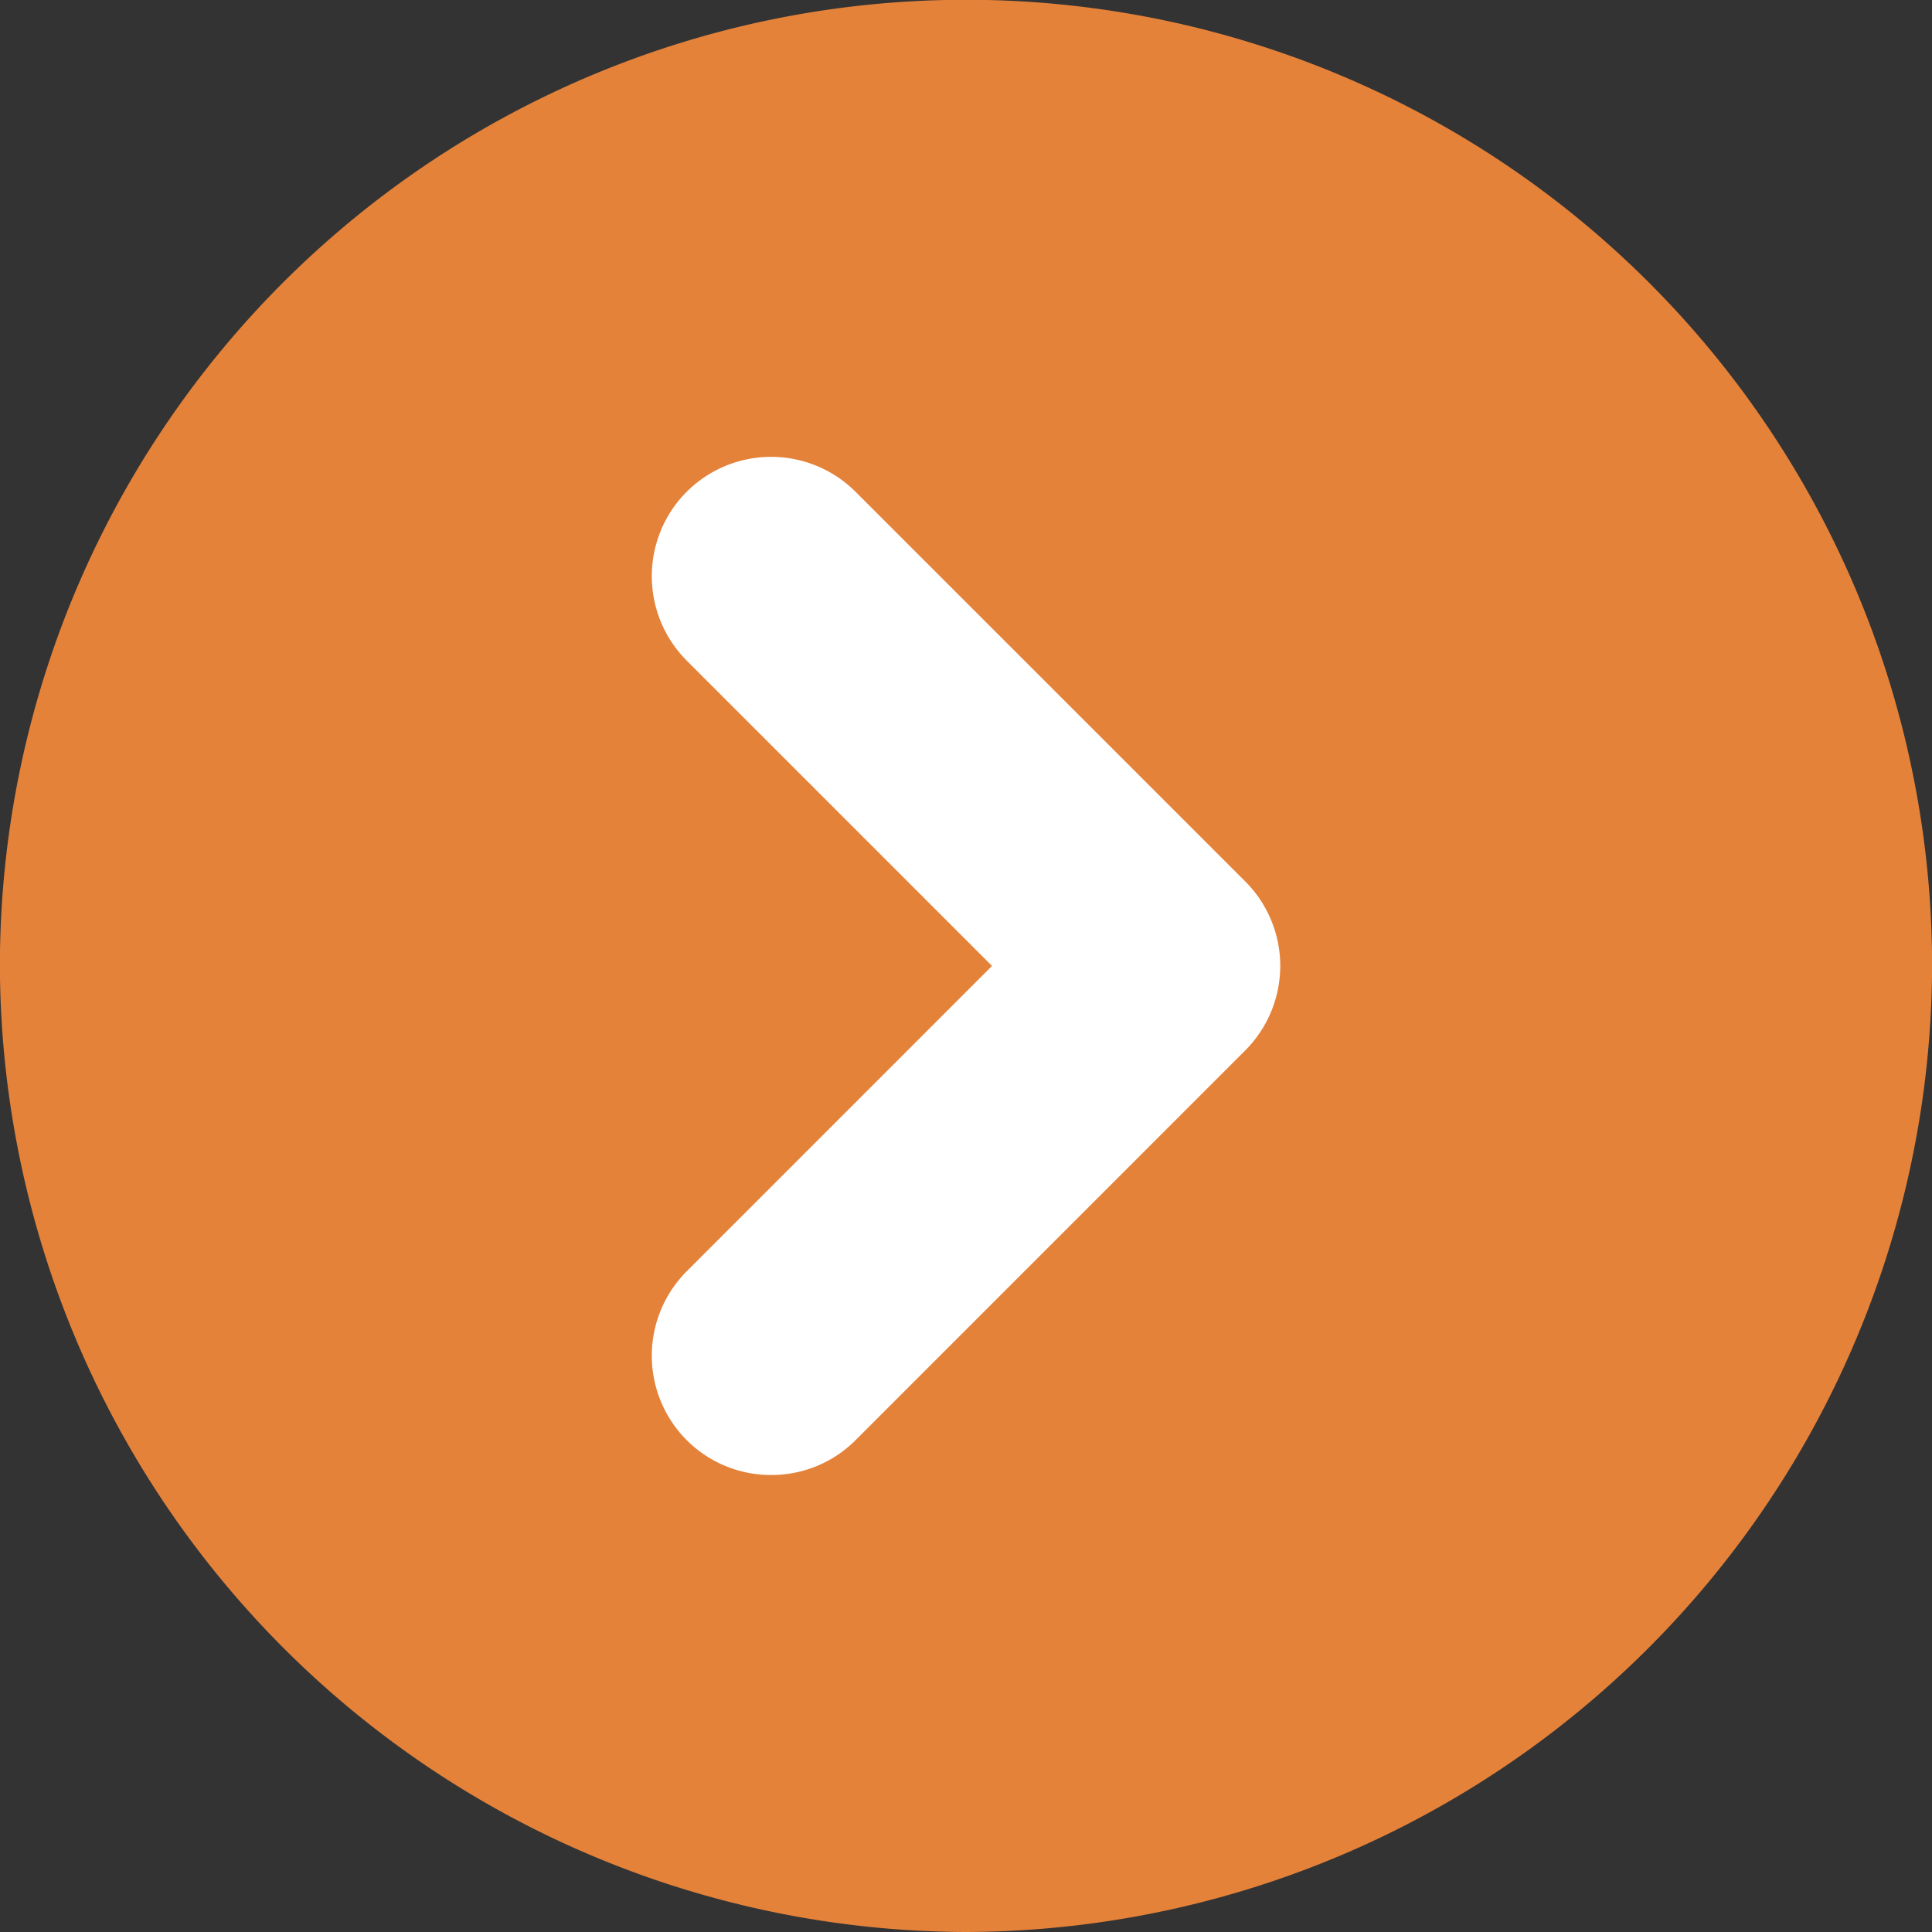 <svg xmlns="http://www.w3.org/2000/svg" xmlns:xlink="http://www.w3.org/1999/xlink" width="39.079" height="39.079" viewBox="0 0 39.079 39.079">
  <rect x="0" y="0" width="39.079" height="39.079" fill="#333333" stroke="none"/>
  <defs>
    <clipPath id="clip-path">
      <path id="Path_3131" data-name="Path 3131" d="M0,29.158H39.079V-9.921H0Z" transform="translate(0 9.921)" fill="none"/>
    </clipPath>
  </defs>
  <g id="Group_2298" data-name="Group 2298" transform="translate(0 9.921)">
    <g id="Group_2297" data-name="Group 2297" transform="translate(0 -9.921)" clip-path="url(#clip-path)">
      <g id="Group_2295" data-name="Group 2295" transform="translate(-0.002)">
        <path id="Path_3129" data-name="Path 3129" d="M14.58,29.158h0A19.6,19.6,0,0,1-4.961,9.616a19.541,19.541,0,0,1,39.083,0A19.6,19.6,0,0,1,14.58,29.158" transform="translate(4.961 9.921)" fill="#e5823a"/>
      </g>
      <g id="Group_2296" data-name="Group 2296" transform="translate(13.184 9.241)">
        <path id="Path_3130" data-name="Path 3130" d="M9.485,7.683a2.418,2.418,0,0,0-.709-1.71L.894-1.908a2.418,2.418,0,0,0-3.415,0,2.418,2.418,0,0,0,0,3.415L3.655,7.683-2.521,13.86a2.418,2.418,0,0,0,0,3.415,2.406,2.406,0,0,0,1.71.705,2.4,2.4,0,0,0,1.706-.705L8.776,9.393a2.425,2.425,0,0,0,.709-1.71" transform="translate(3.227 2.614)" fill="#fff"/>
      </g>
    </g>
  </g>
</svg>

